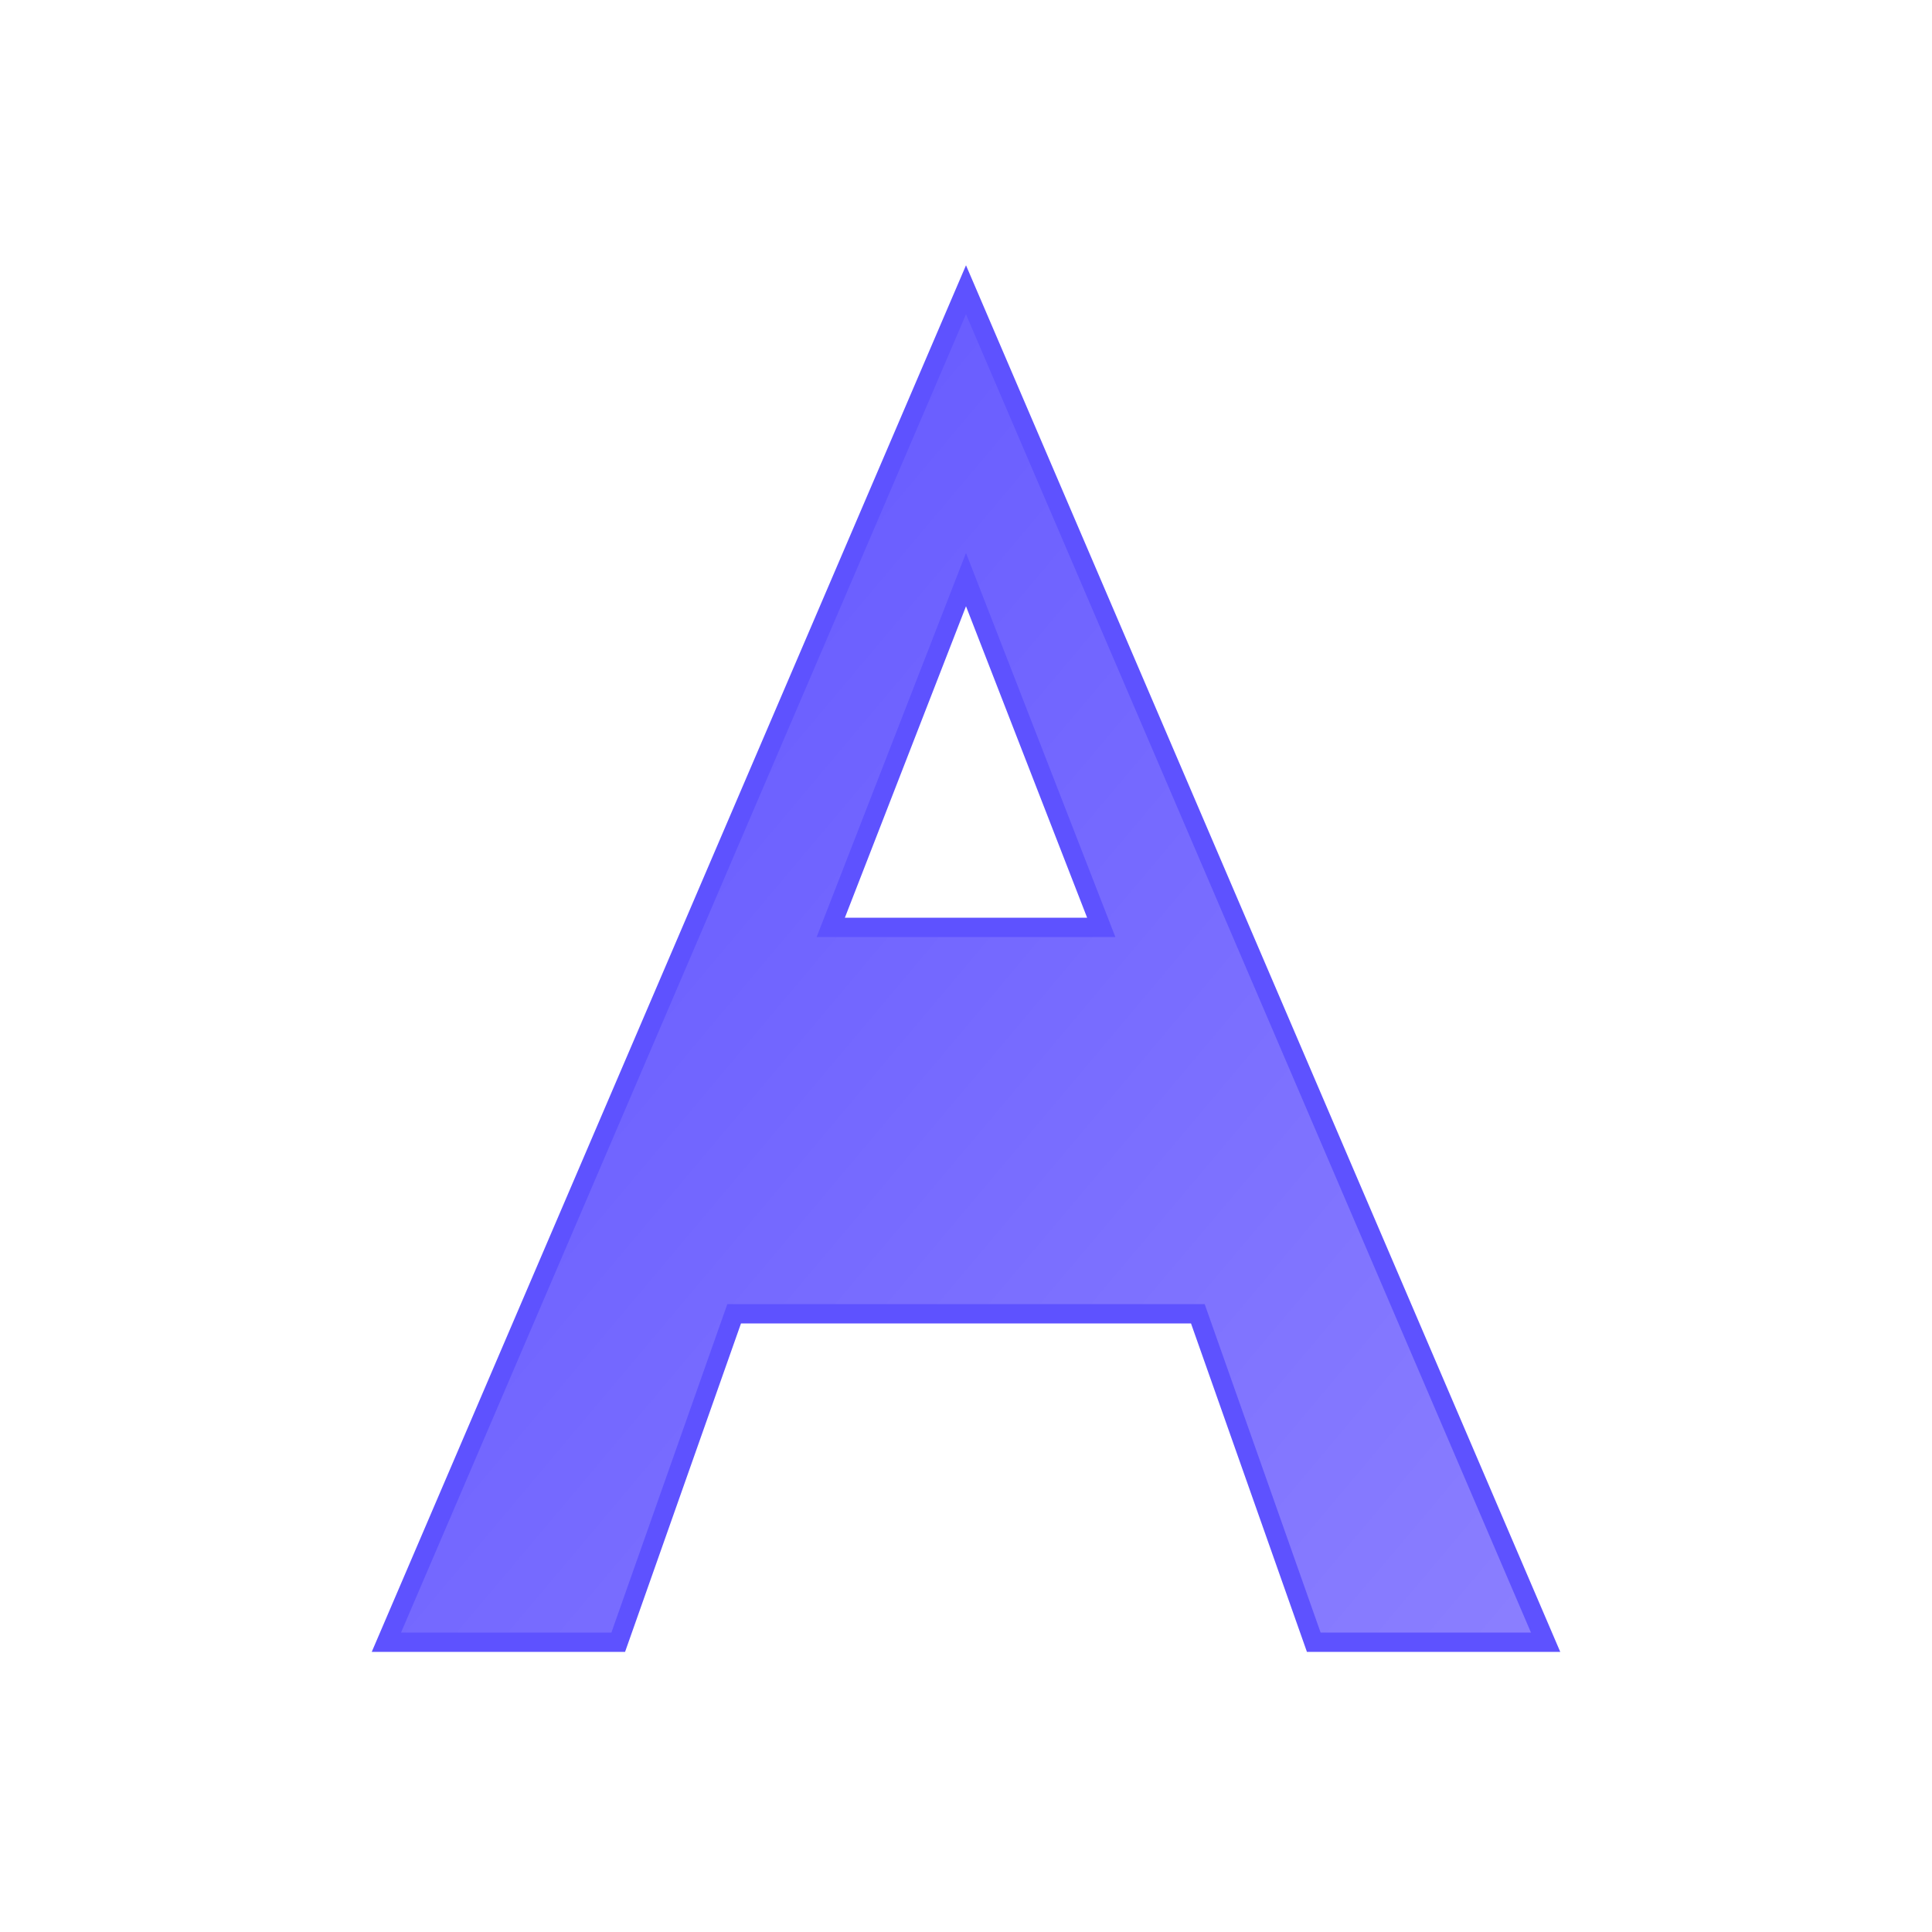 <svg width="100" height="100" viewBox="0 0 100 100" xmlns="http://www.w3.org/2000/svg">
  <defs>
    <linearGradient id="purpleGrad" x1="0%" y1="0%" x2="100%" y2="100%">
      <stop offset="0%" stop-color="#5E52FF"/>
      <stop offset="100%" stop-color="#8B7FFF"/>
    </linearGradient>
  </defs>
  <path d="M50 15 L80 85 L68 85 L62 68 L38 68 L32 85 L20 85 L50 15 Z M43 48 L57 48 L50 30 Z" fill="url(#purpleGrad)" stroke="#5E52FF" stroke-width="1"/>
</svg>